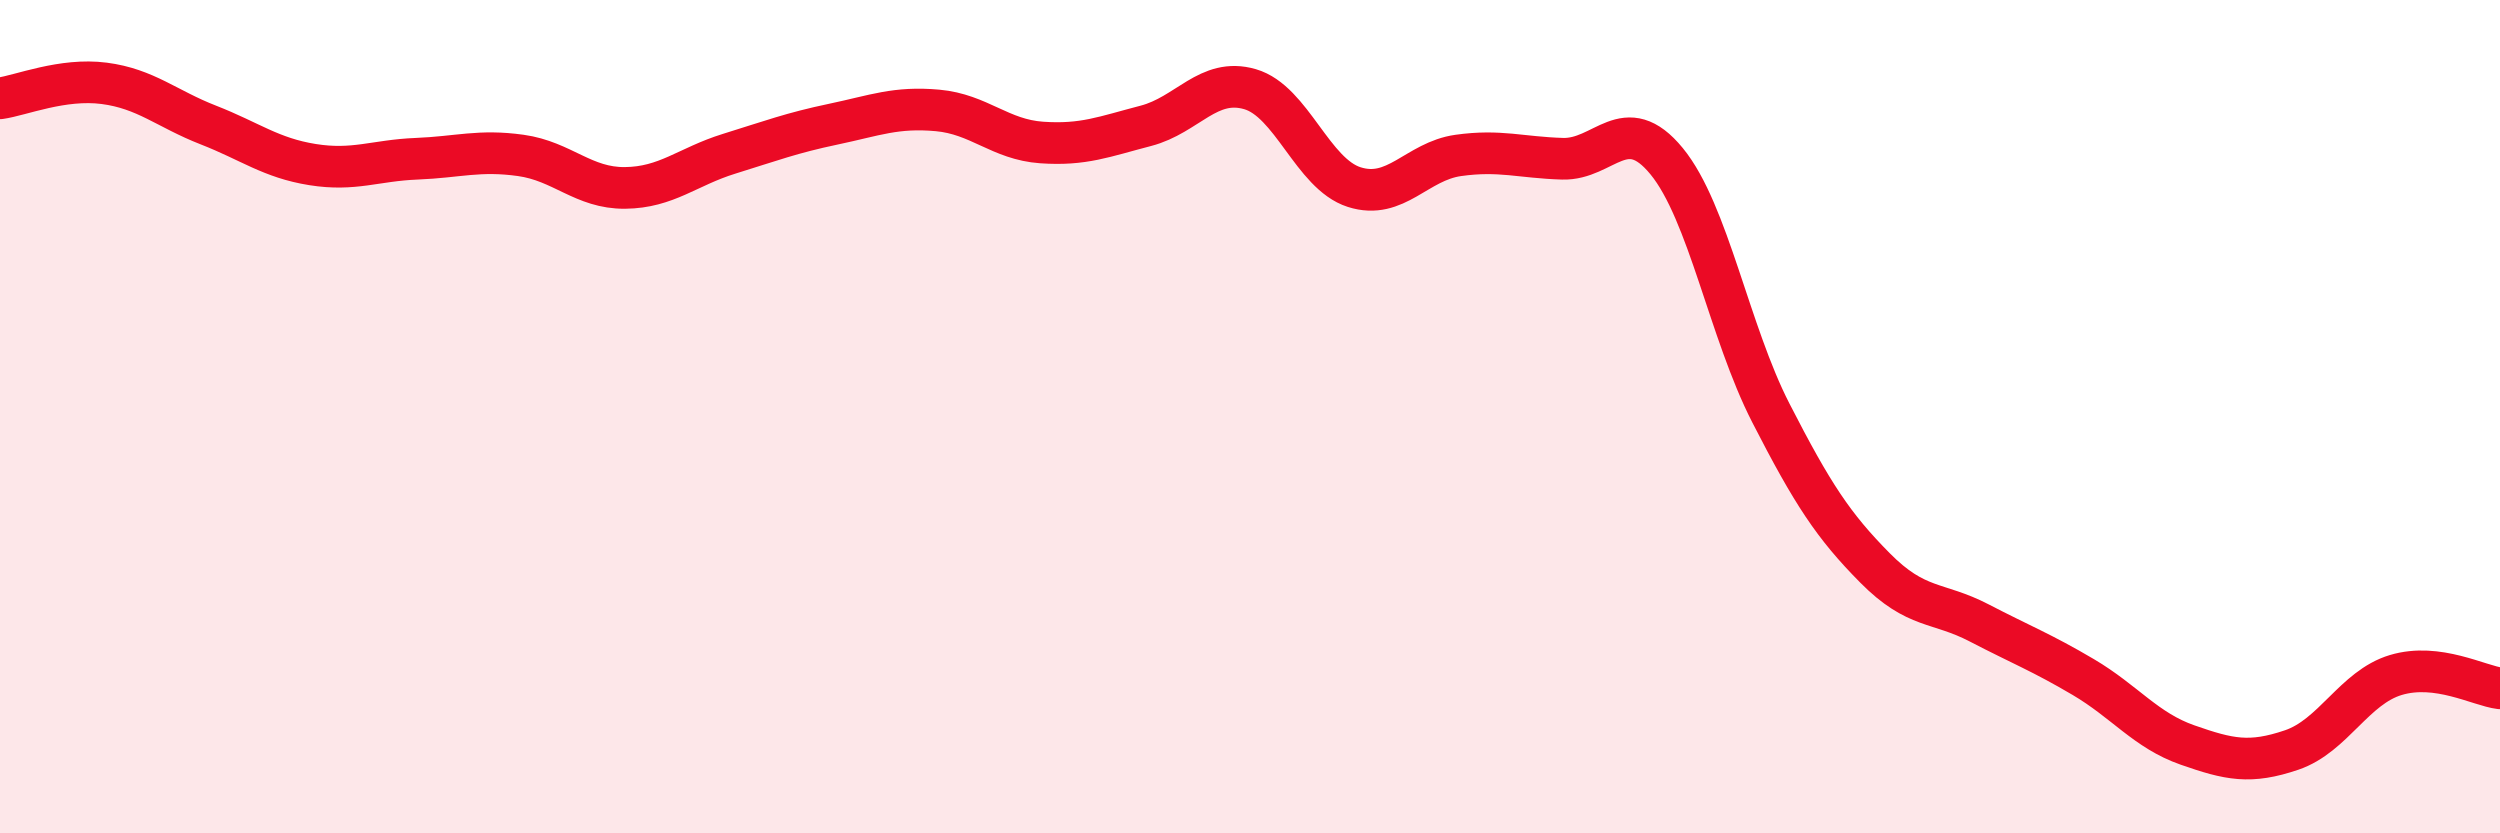 
    <svg width="60" height="20" viewBox="0 0 60 20" xmlns="http://www.w3.org/2000/svg">
      <path
        d="M 0,2.36 C 0.5,2.29 1.5,1.87 2.5,2 C 3.5,2.13 4,2.61 5,3 C 6,3.39 6.5,3.79 7.5,3.95 C 8.5,4.11 9,3.85 10,3.81 C 11,3.77 11.5,3.59 12.5,3.73 C 13.5,3.87 14,4.52 15,4.51 C 16,4.5 16.5,4 17.5,3.69 C 18.5,3.38 19,3.19 20,2.98 C 21,2.77 21.5,2.56 22.5,2.65 C 23.5,2.74 24,3.35 25,3.42 C 26,3.49 26.5,3.28 27.5,3.02 C 28.5,2.76 29,1.85 30,2.14 C 31,2.43 31.5,4.17 32.5,4.49 C 33.5,4.81 34,3.87 35,3.73 C 36,3.59 36.5,3.78 37.5,3.81 C 38.5,3.84 39,2.65 40,3.87 C 41,5.09 41.5,7.96 42.5,9.91 C 43.5,11.86 44,12.62 45,13.63 C 46,14.64 46.5,14.43 47.5,14.95 C 48.5,15.47 49,15.66 50,16.25 C 51,16.84 51.5,17.53 52.5,17.88 C 53.5,18.23 54,18.34 55,18 C 56,17.66 56.5,16.5 57.5,16.2 C 58.5,15.9 59.5,16.46 60,16.52L60 20L0 20Z"
        fill="#EB0A25"
        opacity="0.1"
        stroke-linecap="round"
        stroke-linejoin="round"
      />
      <path
        d="M 0,2.36 C 0.5,2.29 1.5,1.87 2.5,2 C 3.5,2.13 4,2.61 5,3 C 6,3.39 6.5,3.79 7.5,3.95 C 8.5,4.11 9,3.85 10,3.81 C 11,3.77 11.5,3.59 12.5,3.73 C 13.5,3.87 14,4.52 15,4.51 C 16,4.5 16.5,4 17.5,3.69 C 18.5,3.38 19,3.19 20,2.98 C 21,2.77 21.5,2.56 22.5,2.65 C 23.5,2.74 24,3.35 25,3.42 C 26,3.49 26.5,3.28 27.5,3.02 C 28.5,2.76 29,1.85 30,2.14 C 31,2.43 31.5,4.17 32.5,4.49 C 33.5,4.81 34,3.87 35,3.73 C 36,3.59 36.5,3.78 37.5,3.81 C 38.5,3.84 39,2.65 40,3.87 C 41,5.09 41.5,7.96 42.5,9.91 C 43.5,11.86 44,12.62 45,13.63 C 46,14.64 46.5,14.43 47.5,14.95 C 48.5,15.47 49,15.66 50,16.25 C 51,16.84 51.5,17.53 52.5,17.88 C 53.5,18.23 54,18.34 55,18 C 56,17.66 56.5,16.5 57.5,16.2 C 58.5,15.9 59.5,16.46 60,16.52"
        stroke="#EB0A25"
        stroke-width="1"
        fill="none"
        stroke-linecap="round"
        stroke-linejoin="round"
      />
    </svg>
  